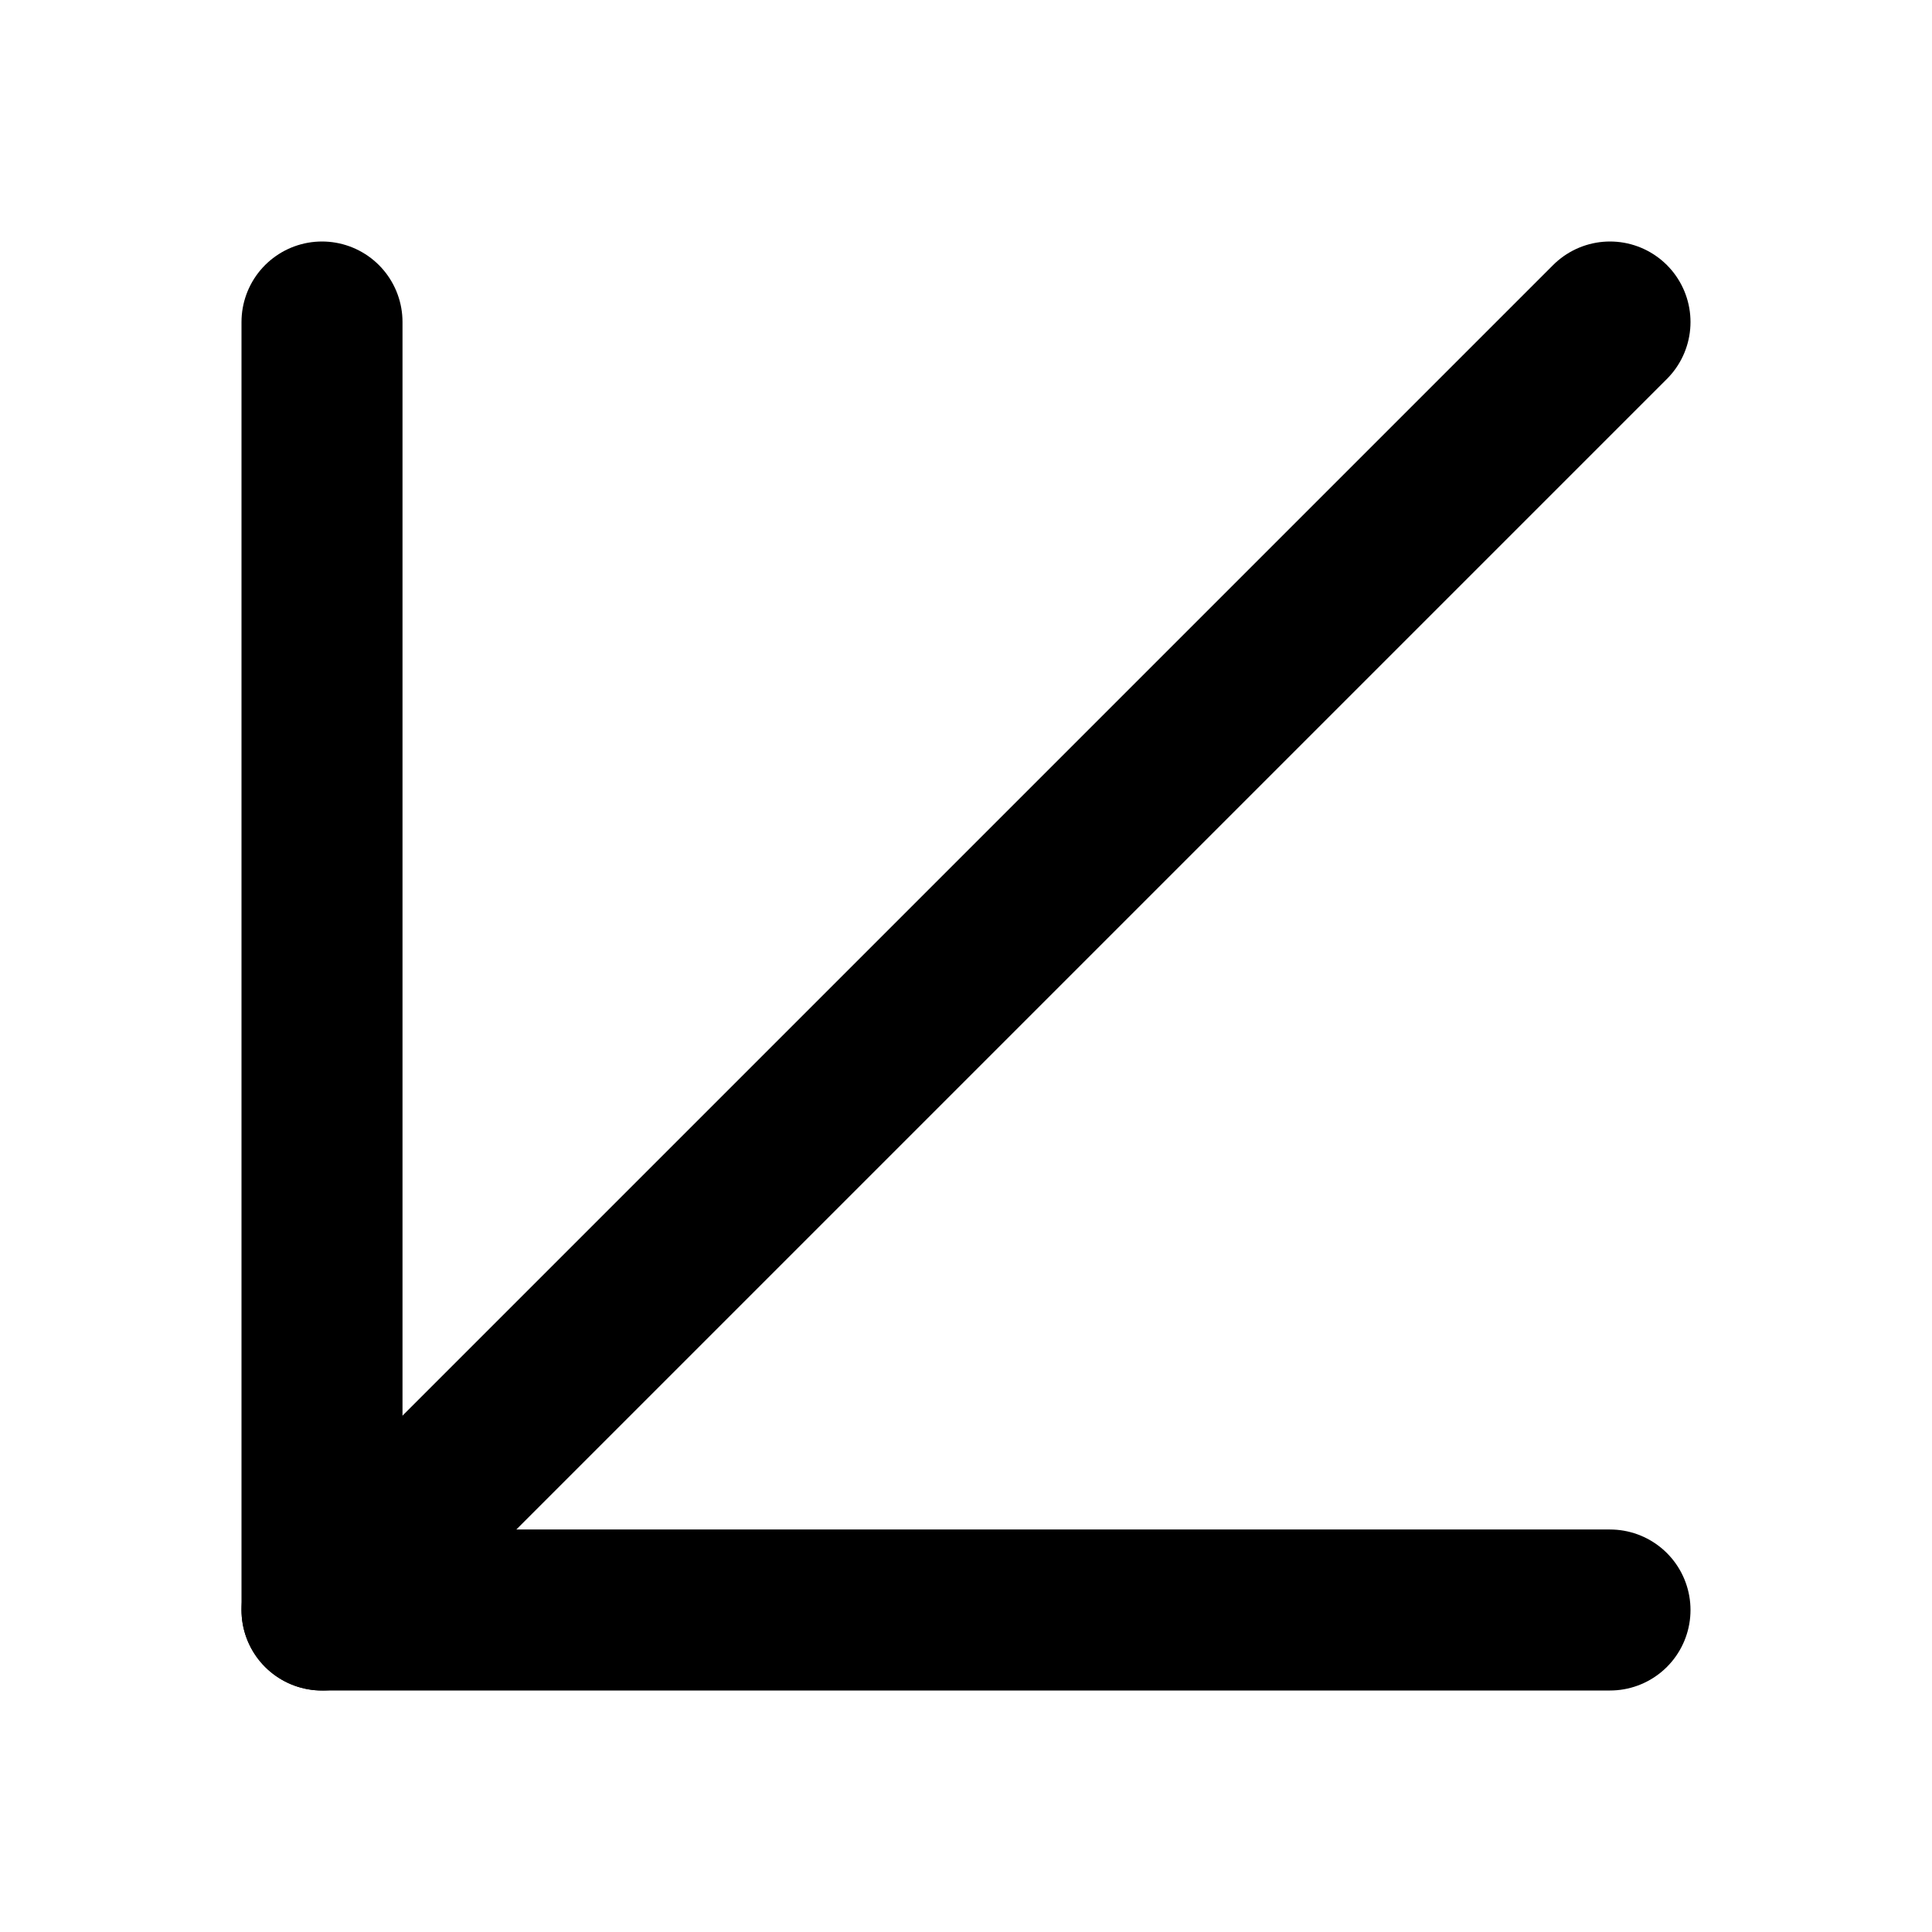 <svg width="24" height="24" viewBox="0 0 24 24" fill="none" xmlns="http://www.w3.org/2000/svg">
<path d="M20 20L4 20L4 4" stroke="#000000" stroke-width="2" stroke-linecap="round" stroke-linejoin="round"/>
<path d="M20 4L4 20" stroke="#000000" stroke-width="2" stroke-linecap="round"/>
</svg>
